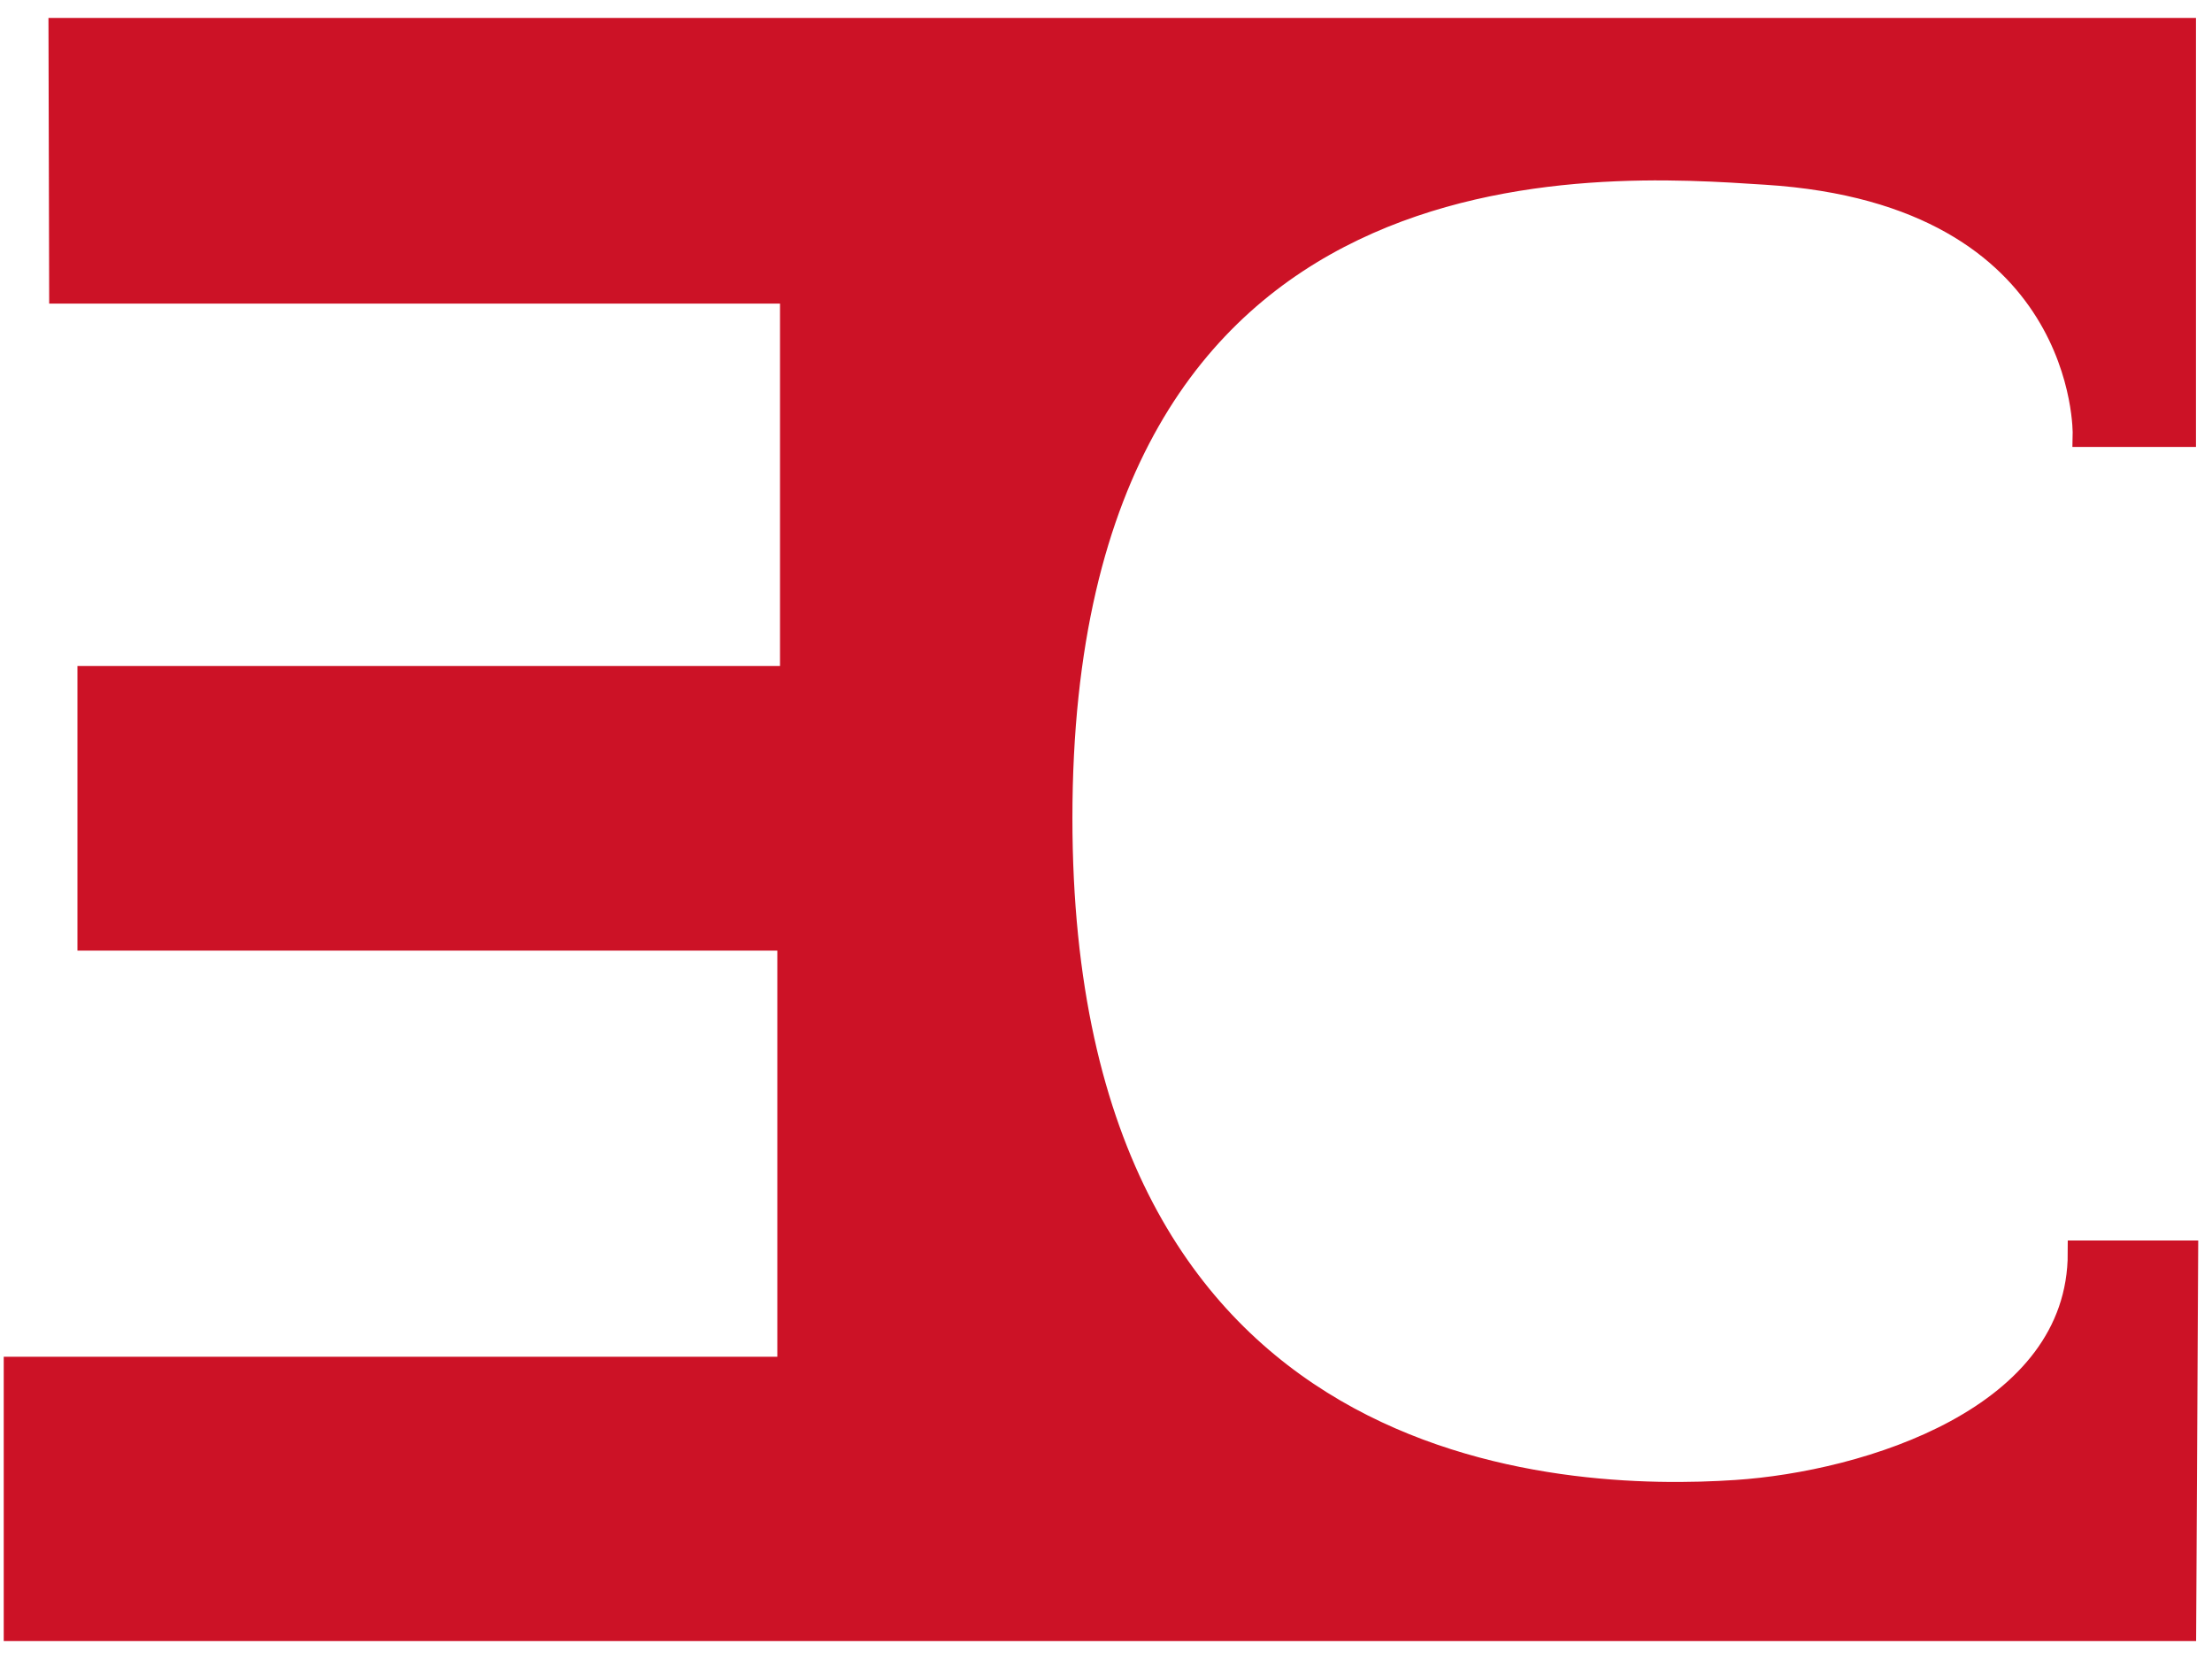 <svg fill="none" height="63" viewBox="0 0 84 63" width="84" xmlns="http://www.w3.org/2000/svg"><path d="m2.316 1.156h80.601v15.341h-3.733s.205-9.181-12.132-9.956c-6.047-.383-26.802-2.089-26.802 24.523 0 25.503 19.206 26.043 25.682 25.611 4.909-.324 13.065-2.766 13.065-9.093h4.003l-.075 14.262h-82.309v-9.848h29.377v-16.371h-26.578v-9.858h26.68v-14.713h-27.754z" fill="#cc1226" stroke="#cc1226" stroke-width=".949"/></svg>

